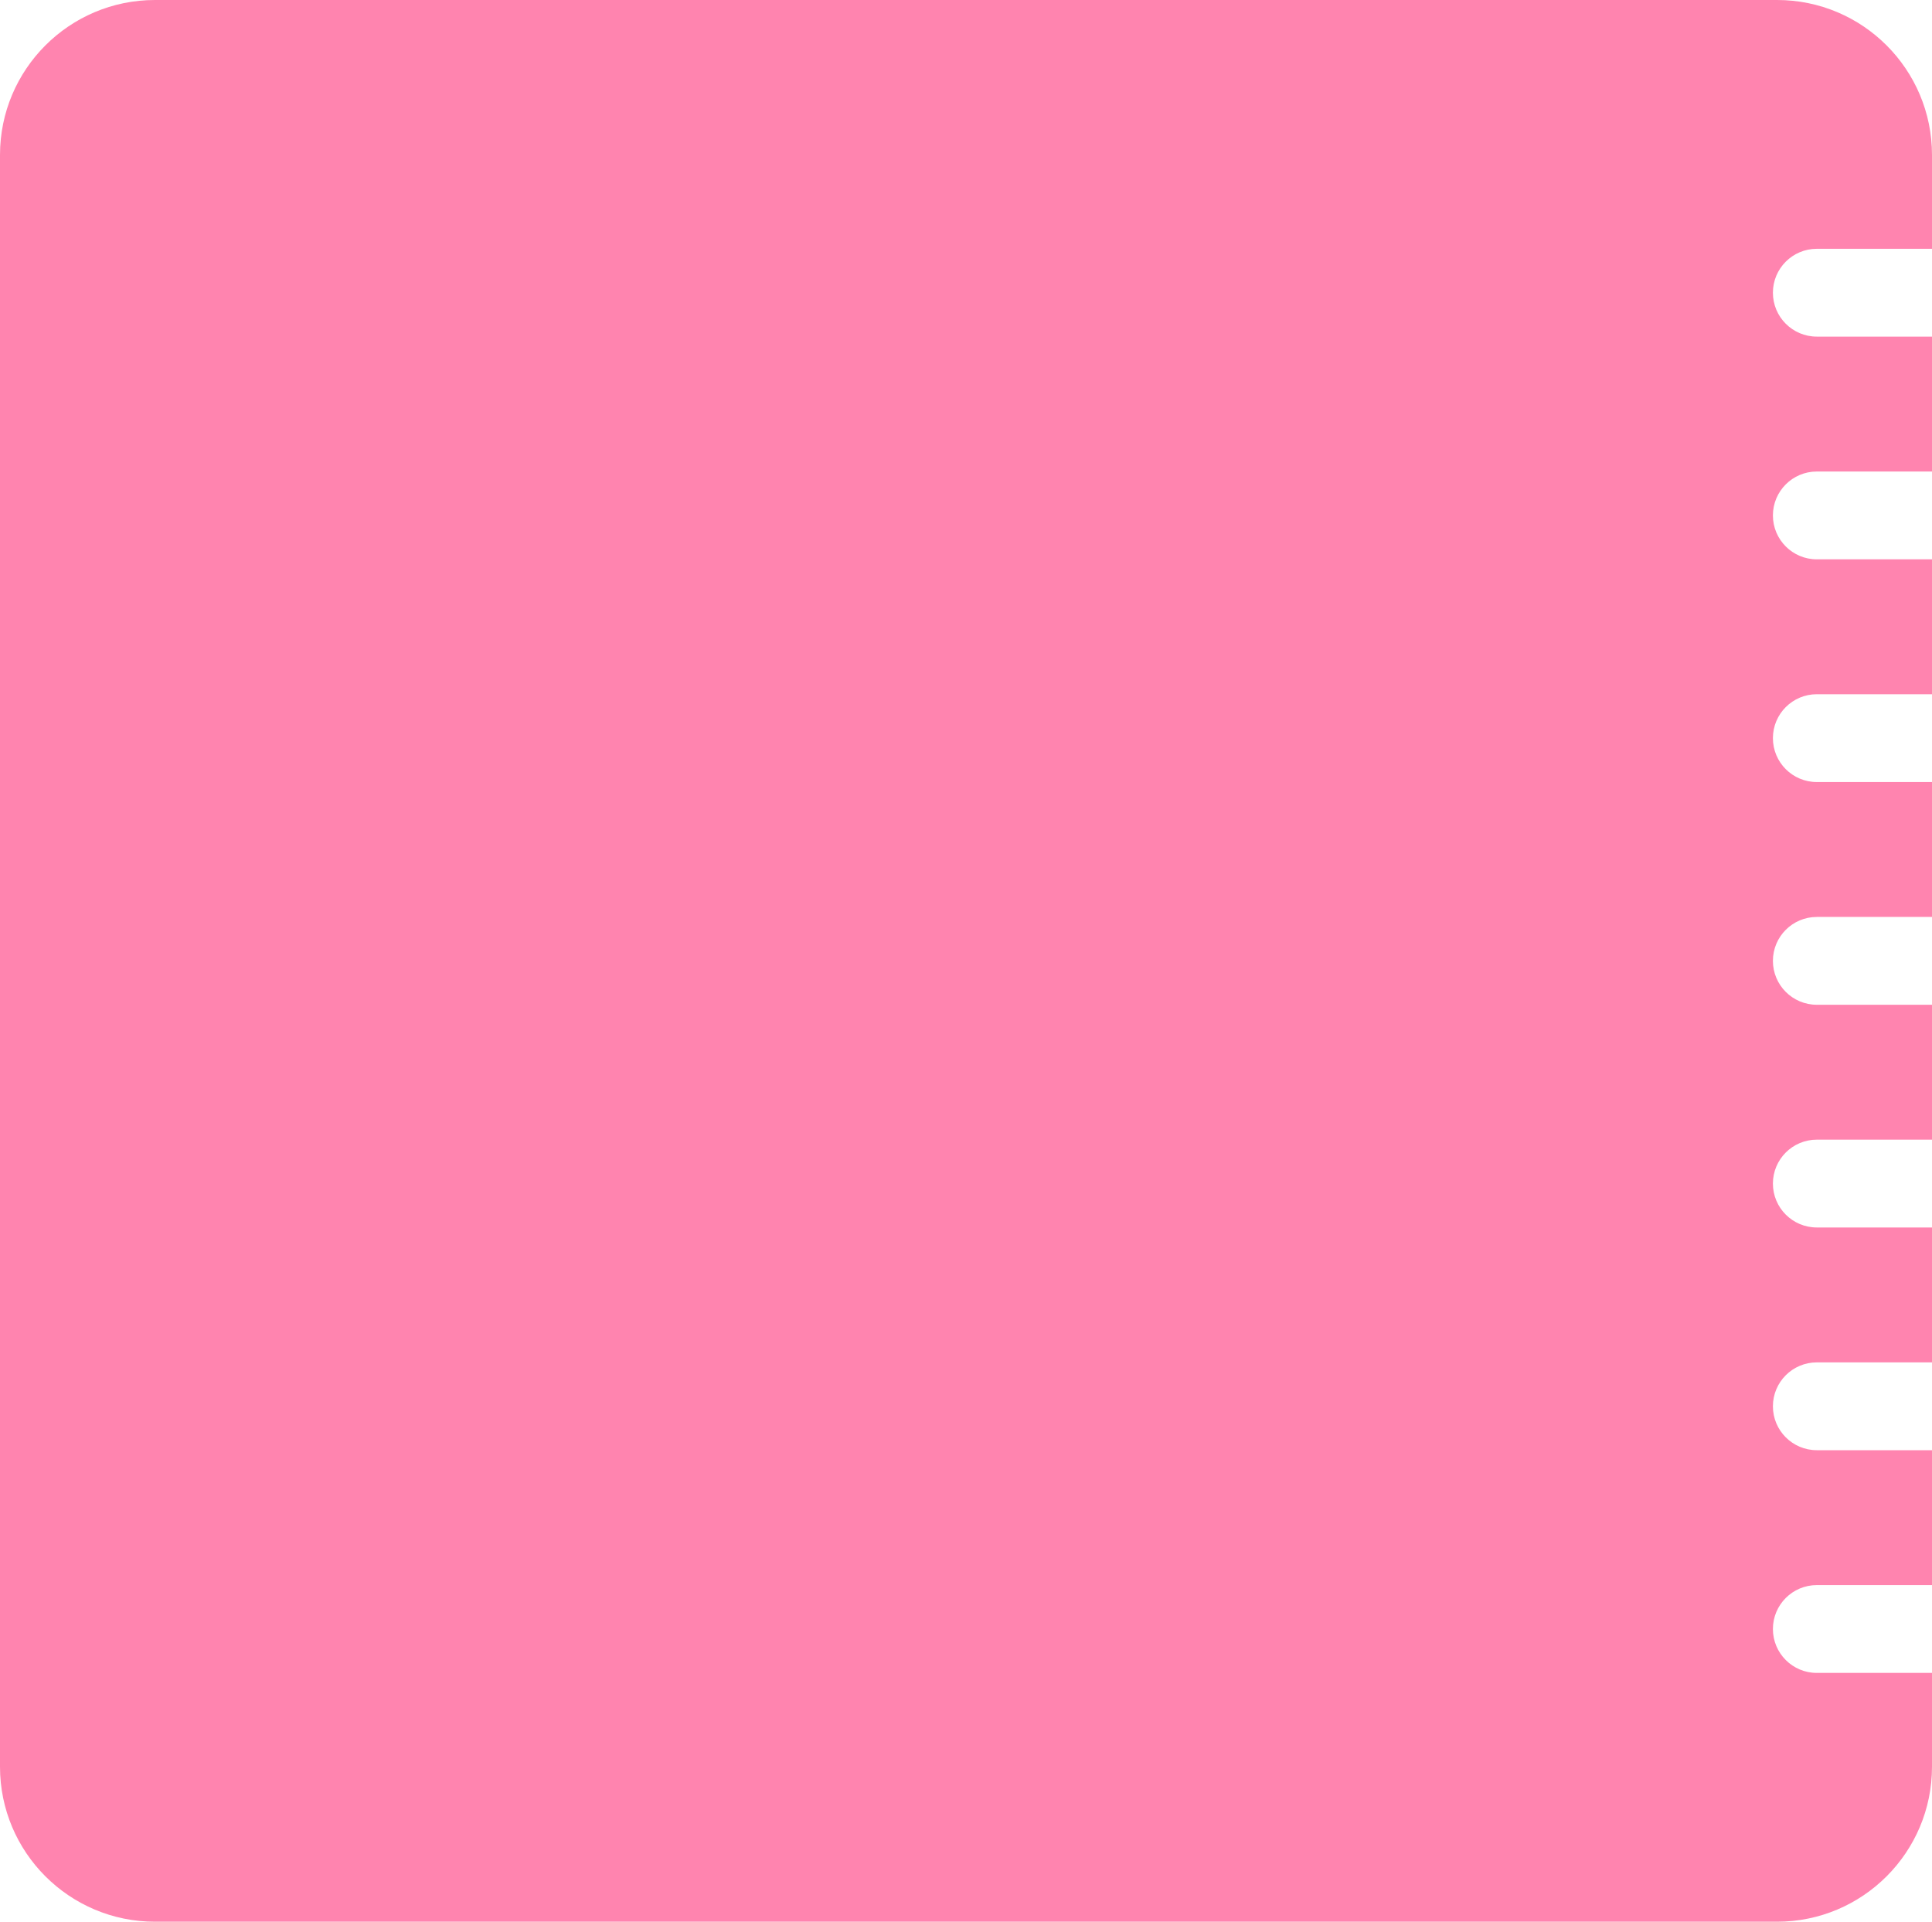 <?xml version="1.0" encoding="UTF-8"?> <svg xmlns="http://www.w3.org/2000/svg" width="374" height="372" viewBox="0 0 374 372" fill="none"> <path fill-rule="evenodd" clip-rule="evenodd" d="M30 0C13.431 0 0 13.431 0 30V342C0 358.569 13.431 372 30 372H344C360.569 372 374 358.569 374 342V323.838H351.703C347.009 323.838 343.203 320.032 343.203 315.338C343.203 310.643 347.009 306.838 351.703 306.838H374V280.725H351.703C347.009 280.725 343.203 276.92 343.203 272.225C343.203 267.531 347.009 263.725 351.703 263.725H374V237.611H351.703C347.009 237.611 343.203 233.806 343.203 229.111C343.203 224.417 347.009 220.611 351.703 220.611H374V194.5H351.703C347.009 194.5 343.203 190.694 343.203 186C343.203 181.305 347.009 177.5 351.703 177.5H374V151.386H351.703C347.009 151.386 343.203 147.581 343.203 142.886C343.203 138.192 347.009 134.386 351.703 134.386H374V108.274H351.703C347.009 108.274 343.203 104.469 343.203 99.774C343.203 95.08 347.009 91.274 351.703 91.274H374V65.162H351.703C347.009 65.162 343.203 61.356 343.203 56.662C343.203 51.967 347.009 48.162 351.703 48.162H374V30C374 13.431 360.569 0 344 0H30Z" fill="#FF84AF"></path> </svg> 